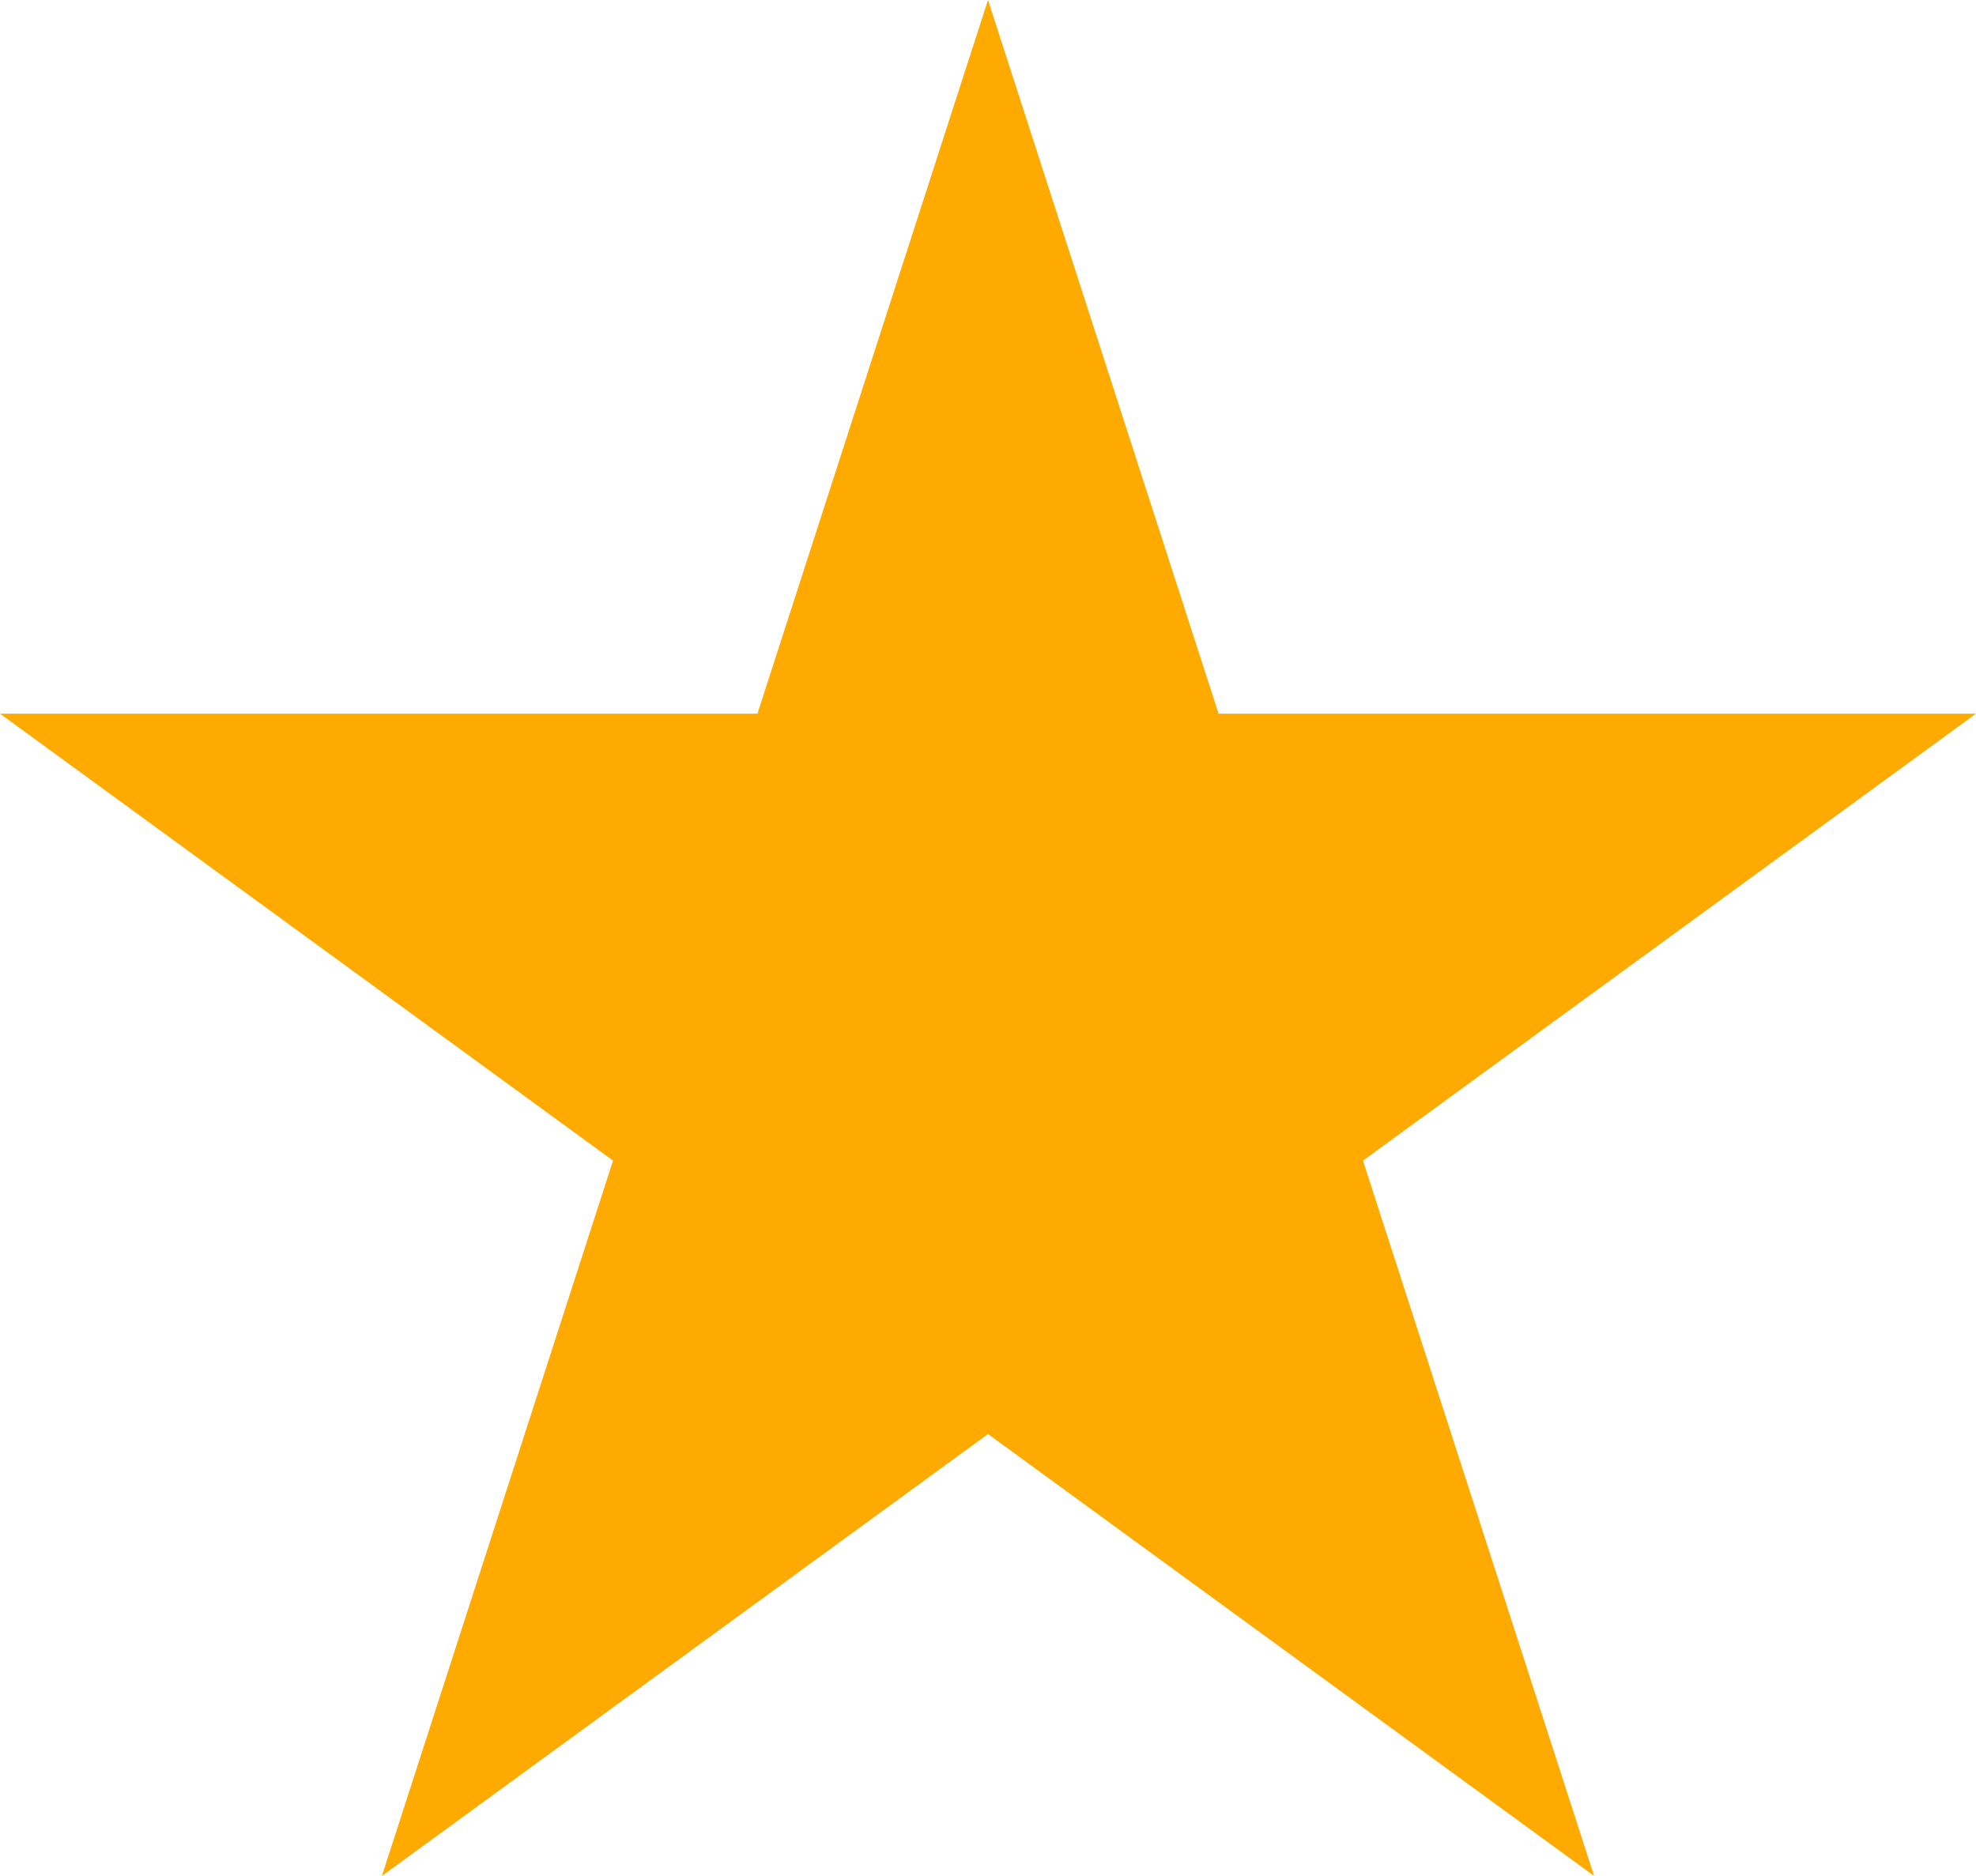 <svg xmlns="http://www.w3.org/2000/svg" width="29.62" height="28.126" viewBox="0 0 29.62 28.126">
  <path id="Gold_Star" d="M7.725,36.126l5.682-17.59L16.81,8l9.085,28.126L2,18.7H31.62Z" transform="translate(-2 -8)" fill="#fa0"/>
</svg>

